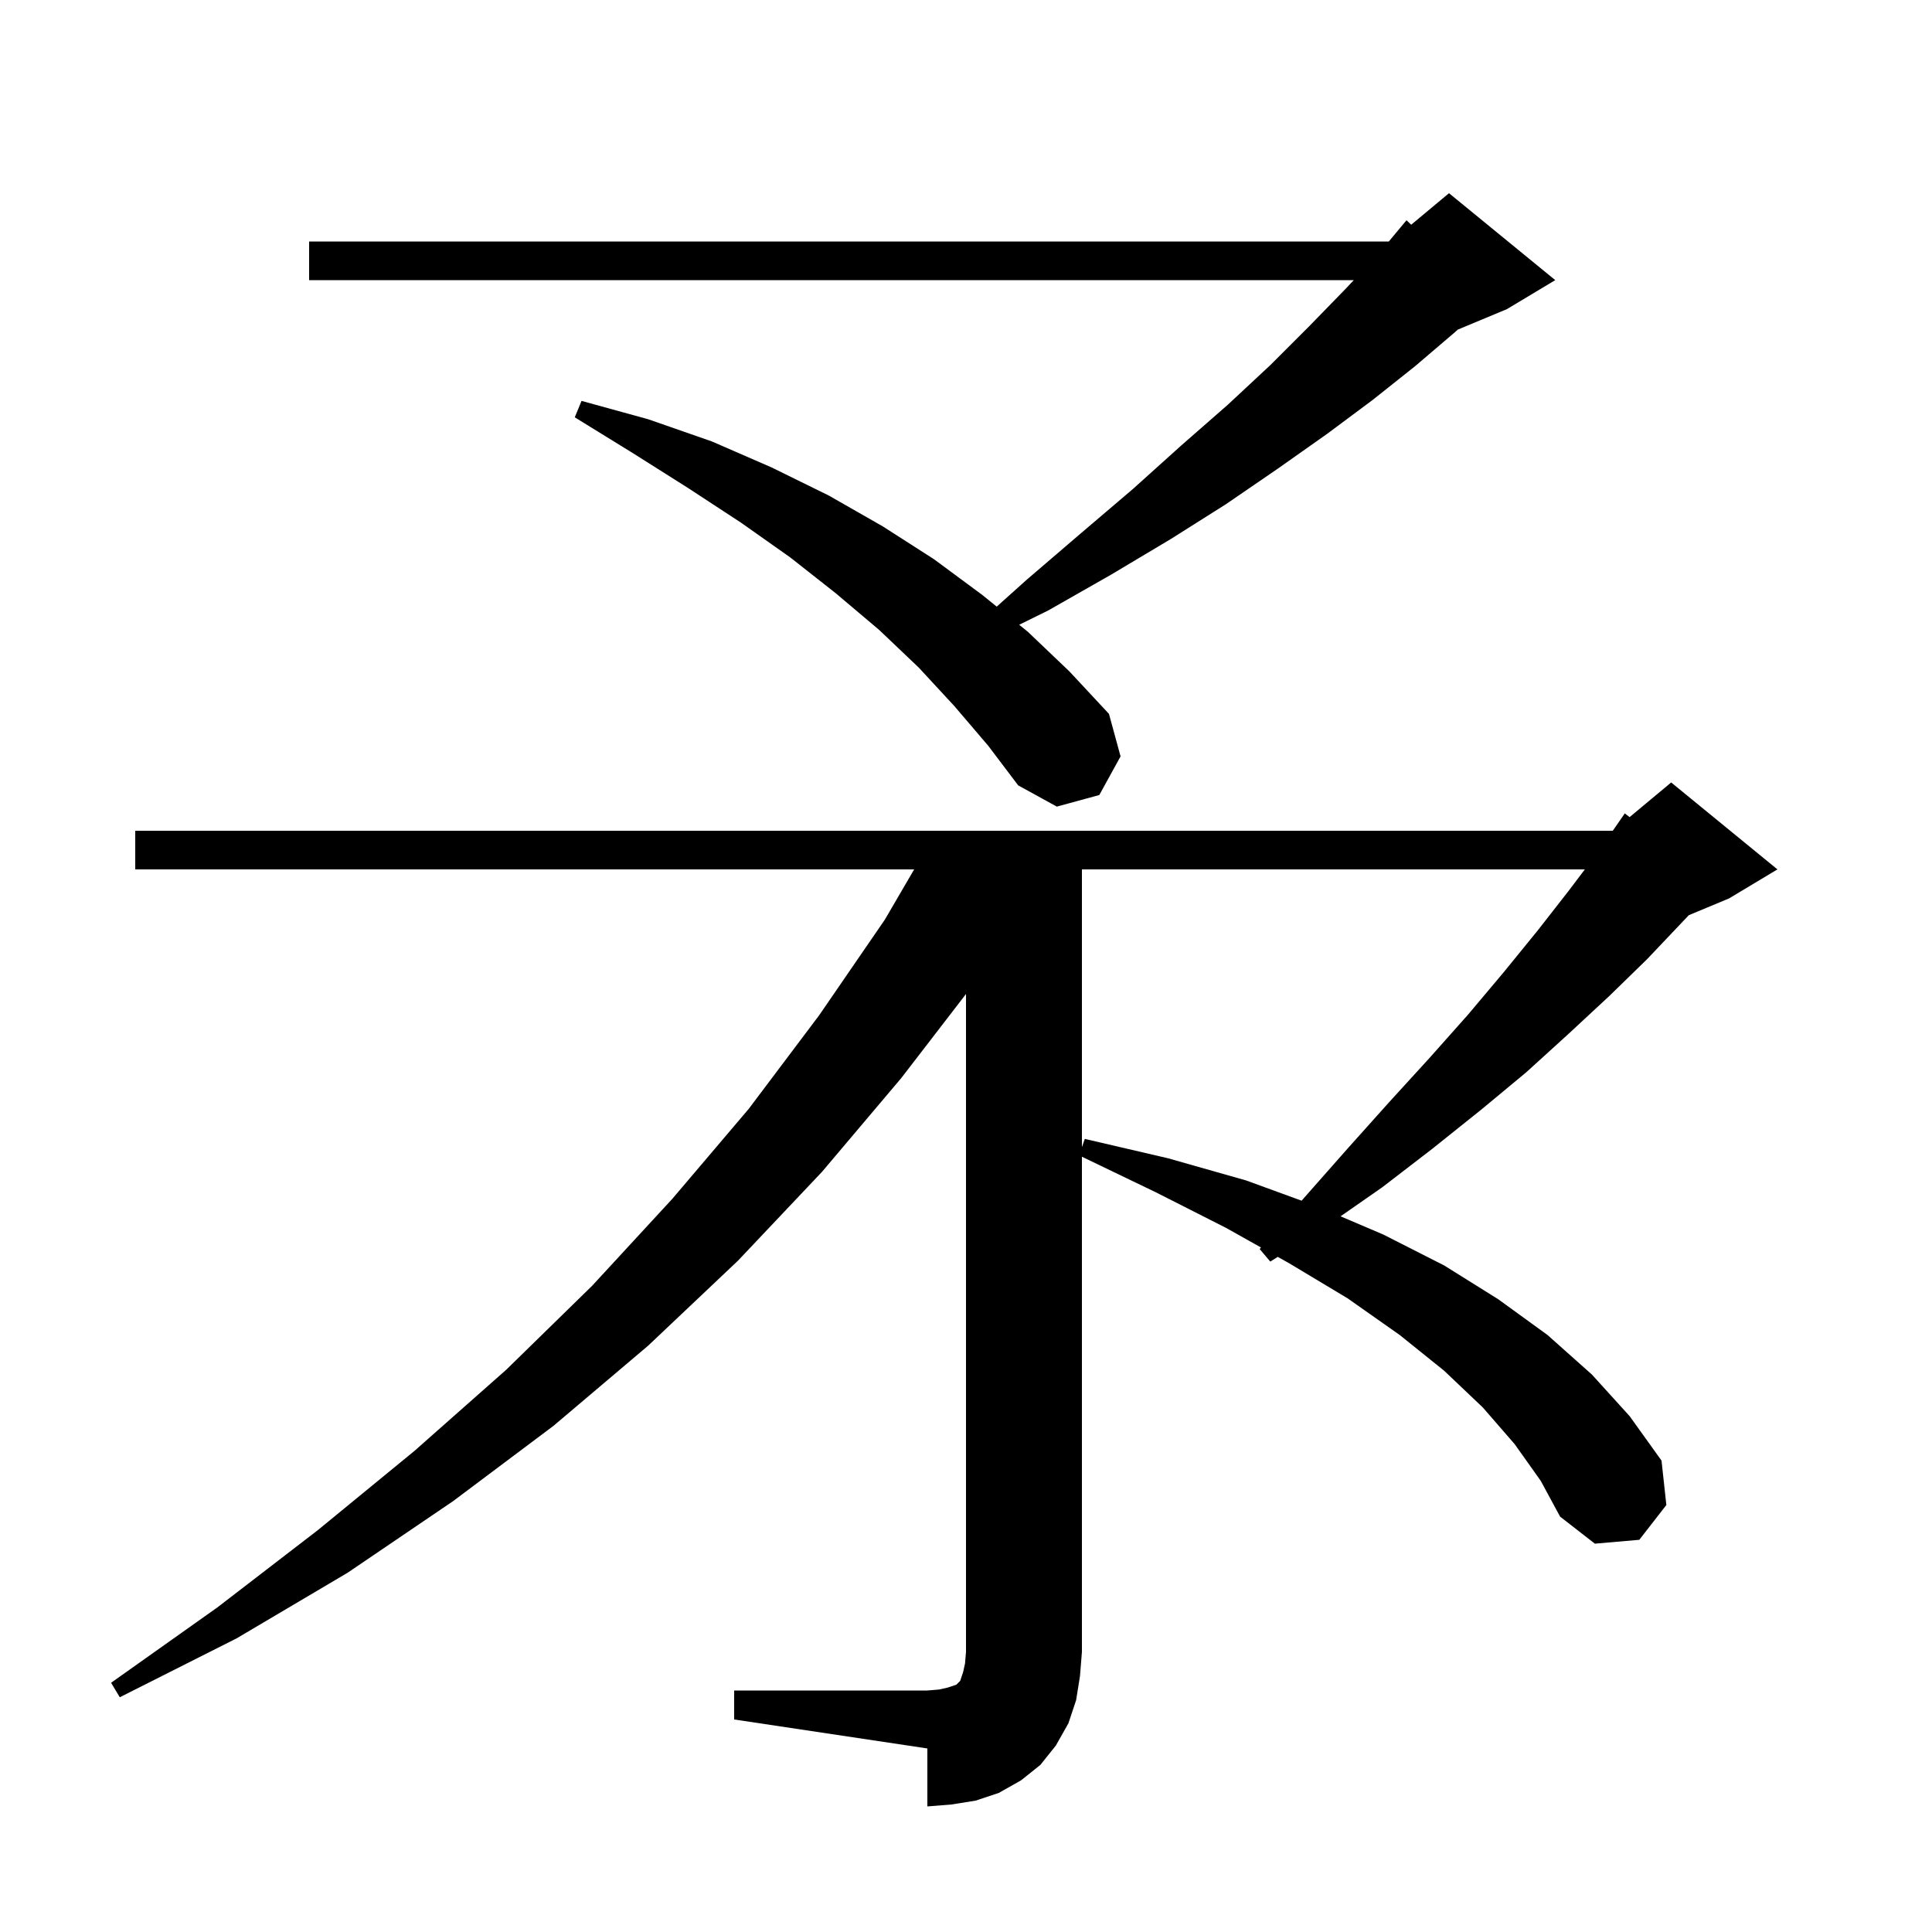 <svg xmlns="http://www.w3.org/2000/svg" xmlns:xlink="http://www.w3.org/1999/xlink" version="1.1" baseProfile="full" viewBox="0 0 200 200" width="200" height="200"><g fill="currentColor"><path d="M 76.0 175.0 L 96.0 175.0 L 97.2 174.9 L 98.1 174.7 L 99.0 174.4 L 99.4 174.0 L 99.7 173.1 L 99.9 172.2 L 100.0 171.0 L 100.0 102.899 L 93.3 111.6 L 85.1 121.3 L 76.4 130.5 L 67.1 139.3 L 57.3 147.6 L 46.9 155.4 L 36.0 162.8 L 24.5 169.6 L 12.4 175.7 L 11.5 174.2 L 22.5 166.4 L 32.9 158.4 L 42.9 150.2 L 52.4 141.8 L 61.3 133.1 L 69.6 124.1 L 77.5 114.8 L 84.8 105.1 L 91.6 95.2 L 94.633 90.0 L 14.0 90.0 L 14.0 86.0 L 166.954 86.0 L 168.2 84.2 L 168.693 84.589 L 173.0 81.0 L 184.0 90.0 L 179.0 93.0 L 174.825 94.74 L 174.2 95.4 L 170.5 99.3 L 166.6 103.1 L 162.4 107.0 L 158.0 111.0 L 153.3 114.9 L 148.3 118.9 L 143.1 122.9 L 138.774 125.913 L 143.2 127.8 L 149.5 131.0 L 155.1 134.5 L 160.2 138.2 L 164.8 142.3 L 168.7 146.6 L 172.0 151.2 L 172.5 155.8 L 169.7 159.4 L 165.1 159.8 L 161.5 157.0 L 159.5 153.3 L 156.8 149.5 L 153.5 145.7 L 149.5 141.9 L 144.9 138.2 L 139.5 134.4 L 133.5 130.8 L 132.272 130.111 L 131.5 130.6 L 130.4 129.3 L 130.539 129.14 L 126.9 127.1 L 119.6 123.4 L 112.0 119.744 L 112.0 171.0 L 111.8 173.5 L 111.4 176.0 L 110.6 178.4 L 109.3 180.7 L 107.7 182.7 L 105.7 184.3 L 103.4 185.6 L 101.0 186.4 L 98.5 186.8 L 96.0 187.0 L 96.0 181.0 L 76.0 178.0 Z M 112.0 90.0 L 112.0 118.75 L 112.3 117.9 L 120.9 119.9 L 129.0 122.2 L 134.743 124.296 L 135.0 124.0 L 139.5 118.9 L 143.8 114.1 L 148.0 109.5 L 152.0 105.0 L 155.7 100.6 L 159.2 96.3 L 162.4 92.2 L 164.063 90.0 Z M 98.8 73.1 L 95.1 69.1 L 91.0 65.2 L 86.5 61.4 L 81.8 57.7 L 76.7 54.1 L 71.2 50.5 L 65.5 46.9 L 59.5 43.2 L 60.2 41.5 L 67.1 43.4 L 73.7 45.7 L 79.9 48.4 L 85.8 51.3 L 91.4 54.5 L 96.7 57.9 L 101.7 61.6 L 103.18 62.797 L 106.3 60.0 L 111.9 55.2 L 117.3 50.6 L 122.3 46.1 L 127.1 41.9 L 131.5 37.8 L 135.5 33.8 L 139.2 30.0 L 140.144 29.0 L 32.0 29.0 L 32.0 25.0 L 143.767 25.0 L 145.6 22.8 L 146.085 23.263 L 150.0 20.0 L 161.0 29.0 L 156.0 32.0 L 150.916 34.118 L 150.6 34.4 L 146.5 37.9 L 142.1 41.4 L 137.4 44.9 L 132.3 48.5 L 126.9 52.2 L 121.2 55.8 L 115.0 59.5 L 108.5 63.2 L 105.505 64.676 L 106.4 65.4 L 110.7 69.5 L 114.8 73.9 L 116.0 78.3 L 113.8 82.3 L 109.4 83.5 L 105.4 81.3 L 102.3 77.2 Z "/></g></svg>
